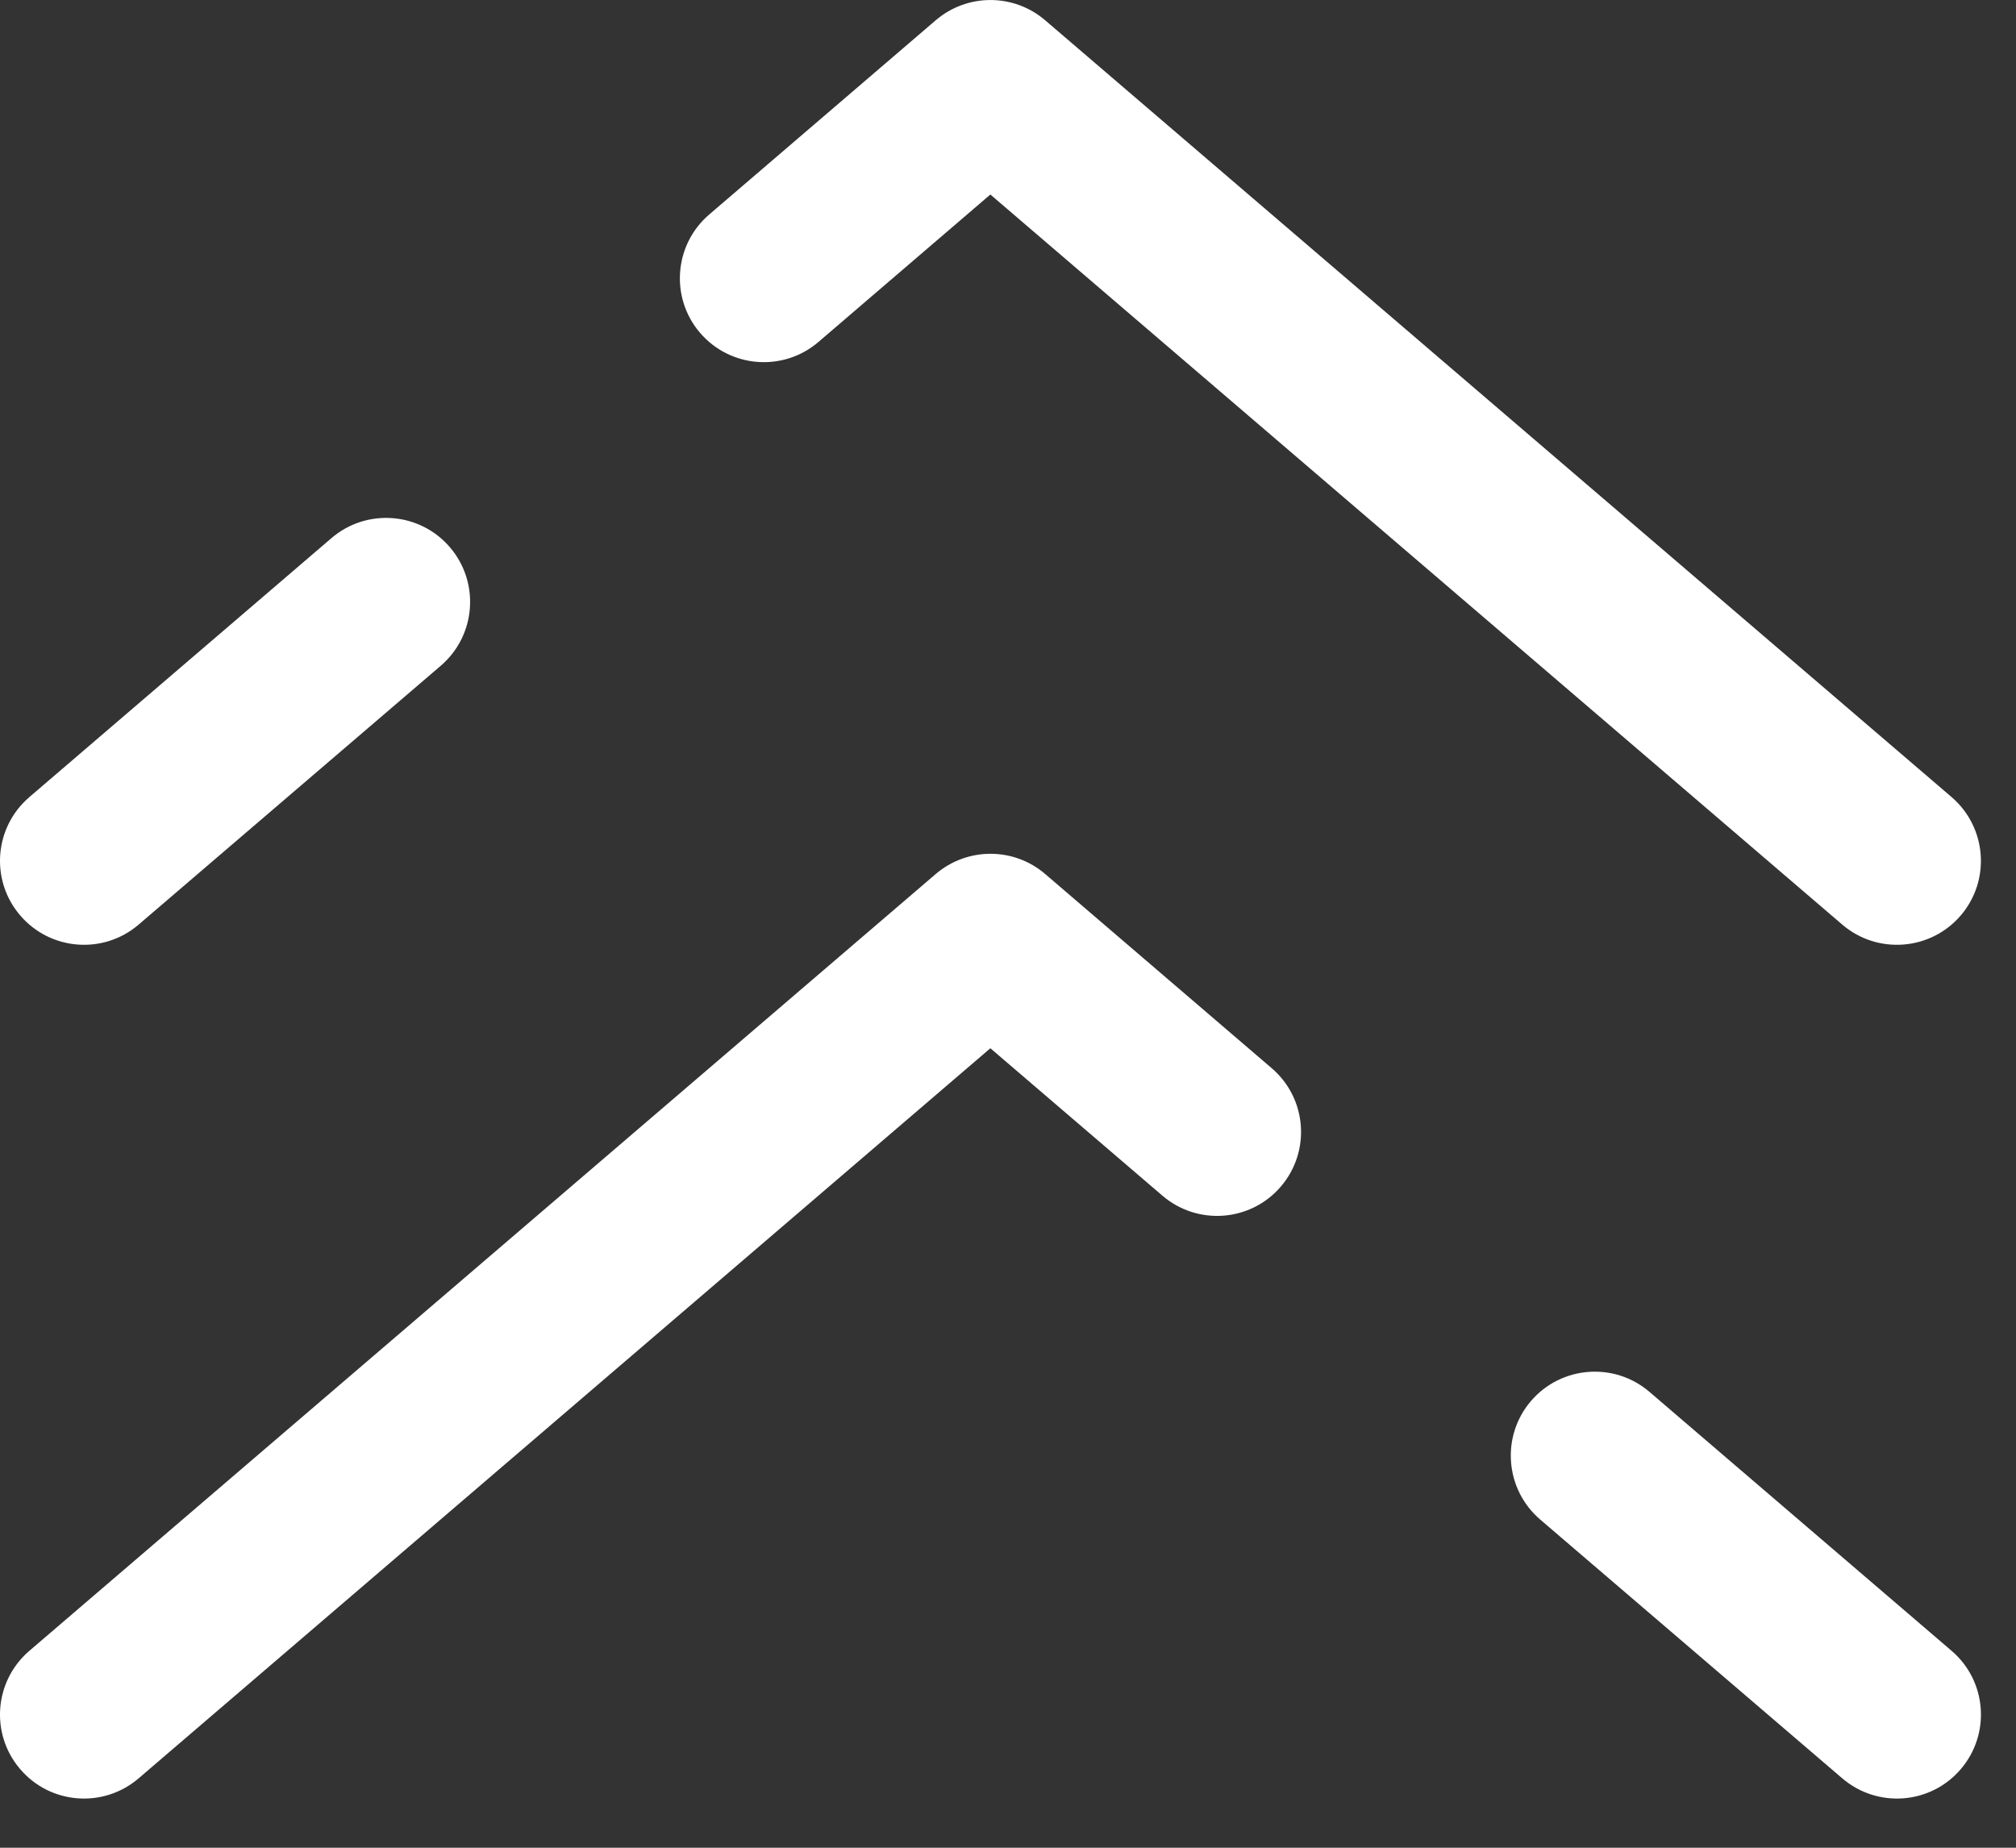 <svg width="24" height="22" viewBox="0 0 24 22" fill="none" xmlns="http://www.w3.org/2000/svg">
<rect x="0" y="0" width="24" height="22" fill="#333333" stroke="none"/>
<path d="M11.14 10.406C11.515 10.086 12.068 10.085 12.442 10.406L15.14 12.719C15.559 13.078 15.607 13.709 15.248 14.128C14.889 14.547 14.258 14.596 13.838 14.236L11.79 12.481L1.65 21.174C1.231 21.533 0.6 21.485 0.241 21.065C-0.119 20.646 -0.07 20.016 0.349 19.656L11.14 10.406ZM18.226 16.681C18.585 16.262 19.217 16.213 19.636 16.572L23.234 19.656C23.653 20.015 23.701 20.646 23.342 21.065C22.983 21.485 22.352 21.533 21.932 21.174L18.334 18.091C17.916 17.731 17.867 17.1 18.226 16.681ZM3.946 6.407C4.365 6.048 4.997 6.096 5.356 6.516C5.715 6.935 5.667 7.566 5.248 7.926L1.65 11.009C1.231 11.368 0.6 11.319 0.241 10.9C-0.119 10.481 -0.07 9.851 0.349 9.491L3.946 6.407ZM11.14 0.241C11.515 -0.08 12.067 -0.08 12.442 0.241L23.234 9.491C23.652 9.851 23.701 10.481 23.342 10.9C22.983 11.319 22.351 11.368 21.932 11.009L11.79 2.316L9.744 4.071C9.324 4.431 8.694 4.382 8.334 3.963C7.975 3.544 8.024 2.913 8.443 2.554L11.14 0.241Z" fill="white"/>
</svg>
